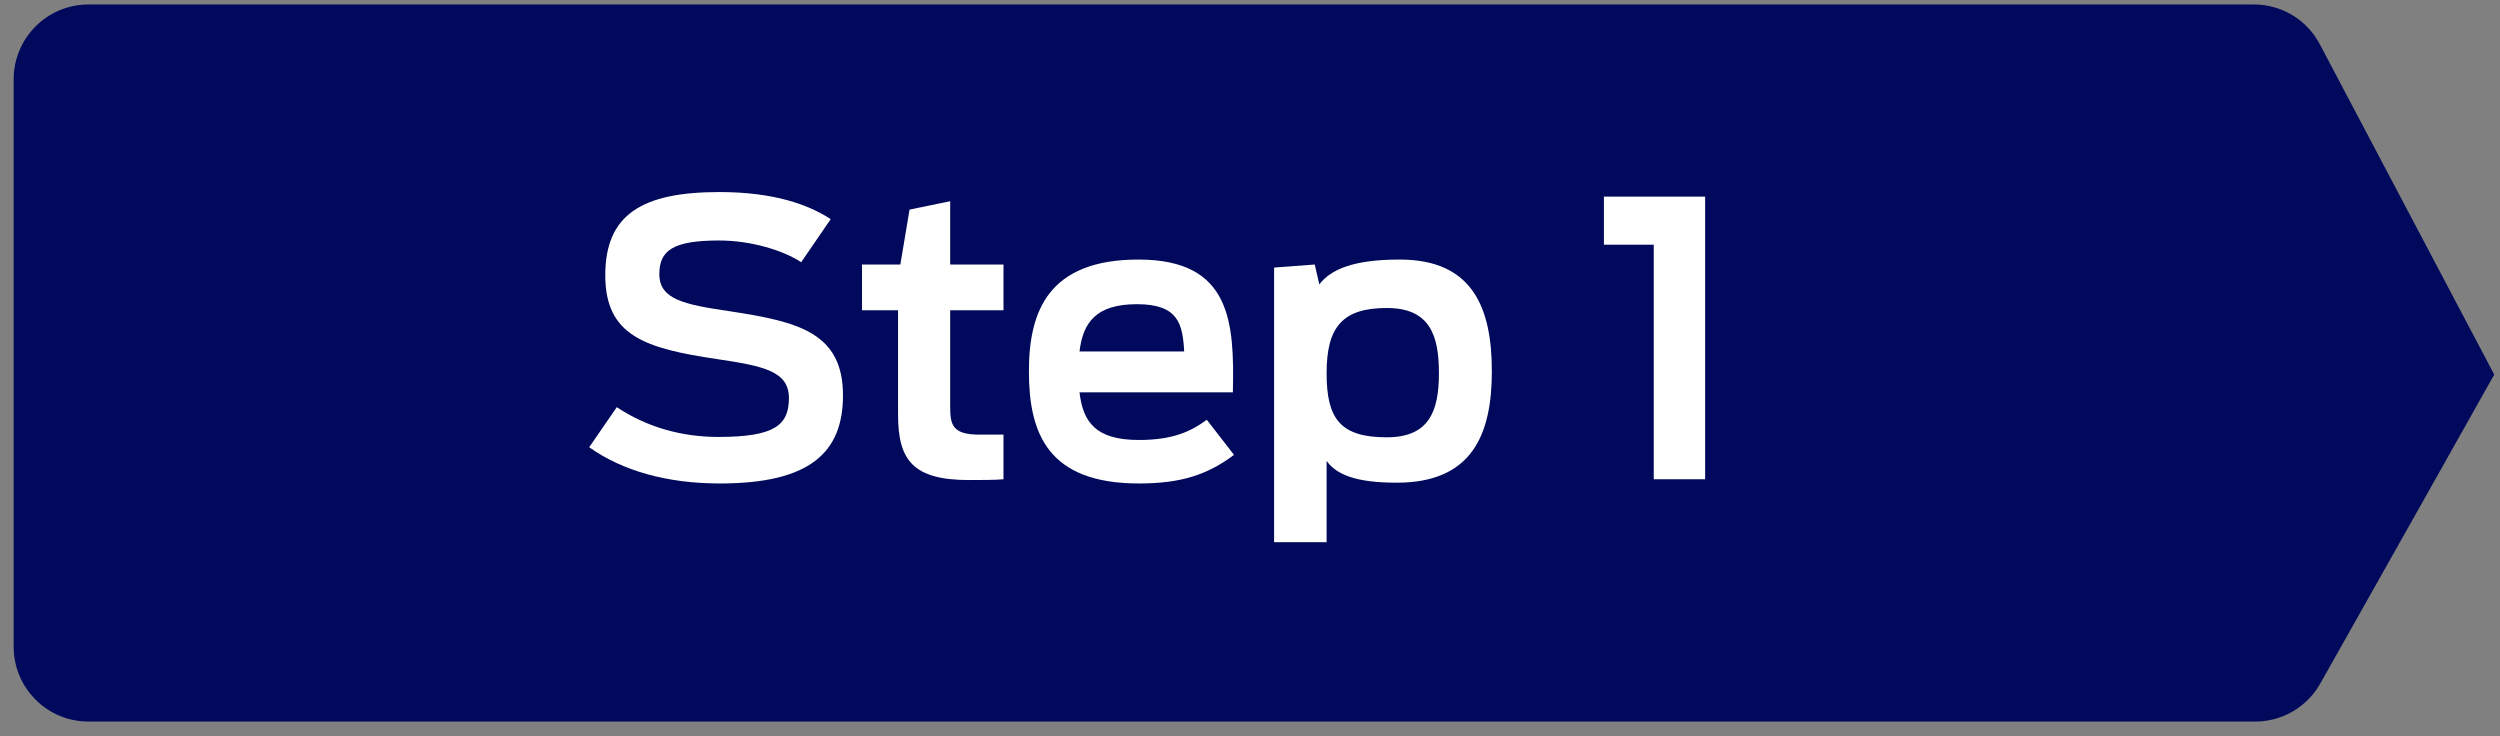 <svg width="129" height="38" viewBox="0 0 129 38" fill="none" xmlns="http://www.w3.org/2000/svg">
<rect x="0" y="0" width="129" height="38" fill="#808080" stroke="none"/>
<g clip-path="url(#clip0_40_581)">
<path fill-rule="evenodd" clip-rule="evenodd" d="M119.707 2.292C119.044 1.025 117.742 0.231 116.298 0.231C101.716 0.231 23.005 0.231 4.564 0.231C2.433 0.231 0.705 1.96 0.705 4.093C0.705 11.199 0.705 26.267 0.705 33.372C0.705 35.503 2.433 37.232 4.564 37.232C23.028 37.232 101.976 37.232 116.369 37.232C117.765 37.232 119.044 36.481 119.73 35.264C122.358 30.614 128.702 19.328 128.702 19.328C128.702 19.328 122.311 7.228 119.707 2.292Z" fill="#00095B"/>
<path d="M37.147 24.947C41.816 24.947 43.498 23.333 43.498 20.4C43.498 17.153 41.163 16.602 37.721 16.07C35.308 15.716 34.022 15.46 34.022 14.141C34.022 12.921 34.734 12.409 37.108 12.409C38.71 12.409 40.392 12.901 41.341 13.531L42.864 11.307C41.717 10.559 39.937 9.91 37.128 9.91C33.151 9.91 31.232 11.051 31.232 14.2C31.232 17.33 33.29 17.979 37.009 18.53C39.363 18.885 40.708 19.14 40.708 20.538C40.708 21.935 39.976 22.546 37.068 22.546C35.228 22.546 33.428 22.073 31.826 21.01L30.402 23.077C32.123 24.297 34.417 24.947 37.147 24.947Z" fill="white"/>
<path d="M44.48 16.011H46.34V21.404C46.34 23.746 47.111 24.77 49.999 24.77C50.454 24.77 51.384 24.77 51.78 24.73V22.427H50.533C49.149 22.427 49.03 21.916 49.03 21.01V16.011H51.78V13.649H49.03V10.382L46.933 10.815L46.458 13.649H44.48V16.011Z" fill="white"/>
<path d="M58.769 24.947C60.945 24.947 62.31 24.494 63.675 23.471L62.271 21.66C61.44 22.27 60.51 22.703 58.769 22.703C56.534 22.703 55.881 21.778 55.703 20.243H63.616C63.695 16.641 63.537 13.393 58.749 13.393C54.101 13.393 53.092 16.05 53.092 19.16C53.092 22.329 54.041 24.947 58.769 24.947ZM58.67 15.696C60.807 15.696 61.025 16.72 61.104 18.137H55.703C55.881 16.641 56.554 15.696 58.67 15.696Z" fill="white"/>
<path d="M65.743 27.978H68.453V23.785C68.967 24.494 69.976 24.907 72.073 24.907C75.97 24.907 76.979 22.408 76.979 19.16C76.979 15.913 76.01 13.393 72.231 13.393C69.818 13.393 68.671 13.905 68.077 14.673L67.84 13.649L65.743 13.807V27.978ZM71.559 22.565C69.165 22.565 68.453 21.62 68.453 19.259C68.453 16.877 69.264 15.893 71.559 15.893C73.775 15.893 74.249 17.29 74.249 19.259C74.249 21.227 73.735 22.565 71.559 22.565Z" fill="white"/>
<path d="M85.334 24.73H87.985V10.146H82.762V12.626H85.334V24.73Z" fill="white"/>
</g>
<defs>
<clipPath id="clip0_40_581">
<rect width="128" height="37" fill="white" transform="translate(0.713 0.232)"/>
</clipPath>
</defs>
</svg>